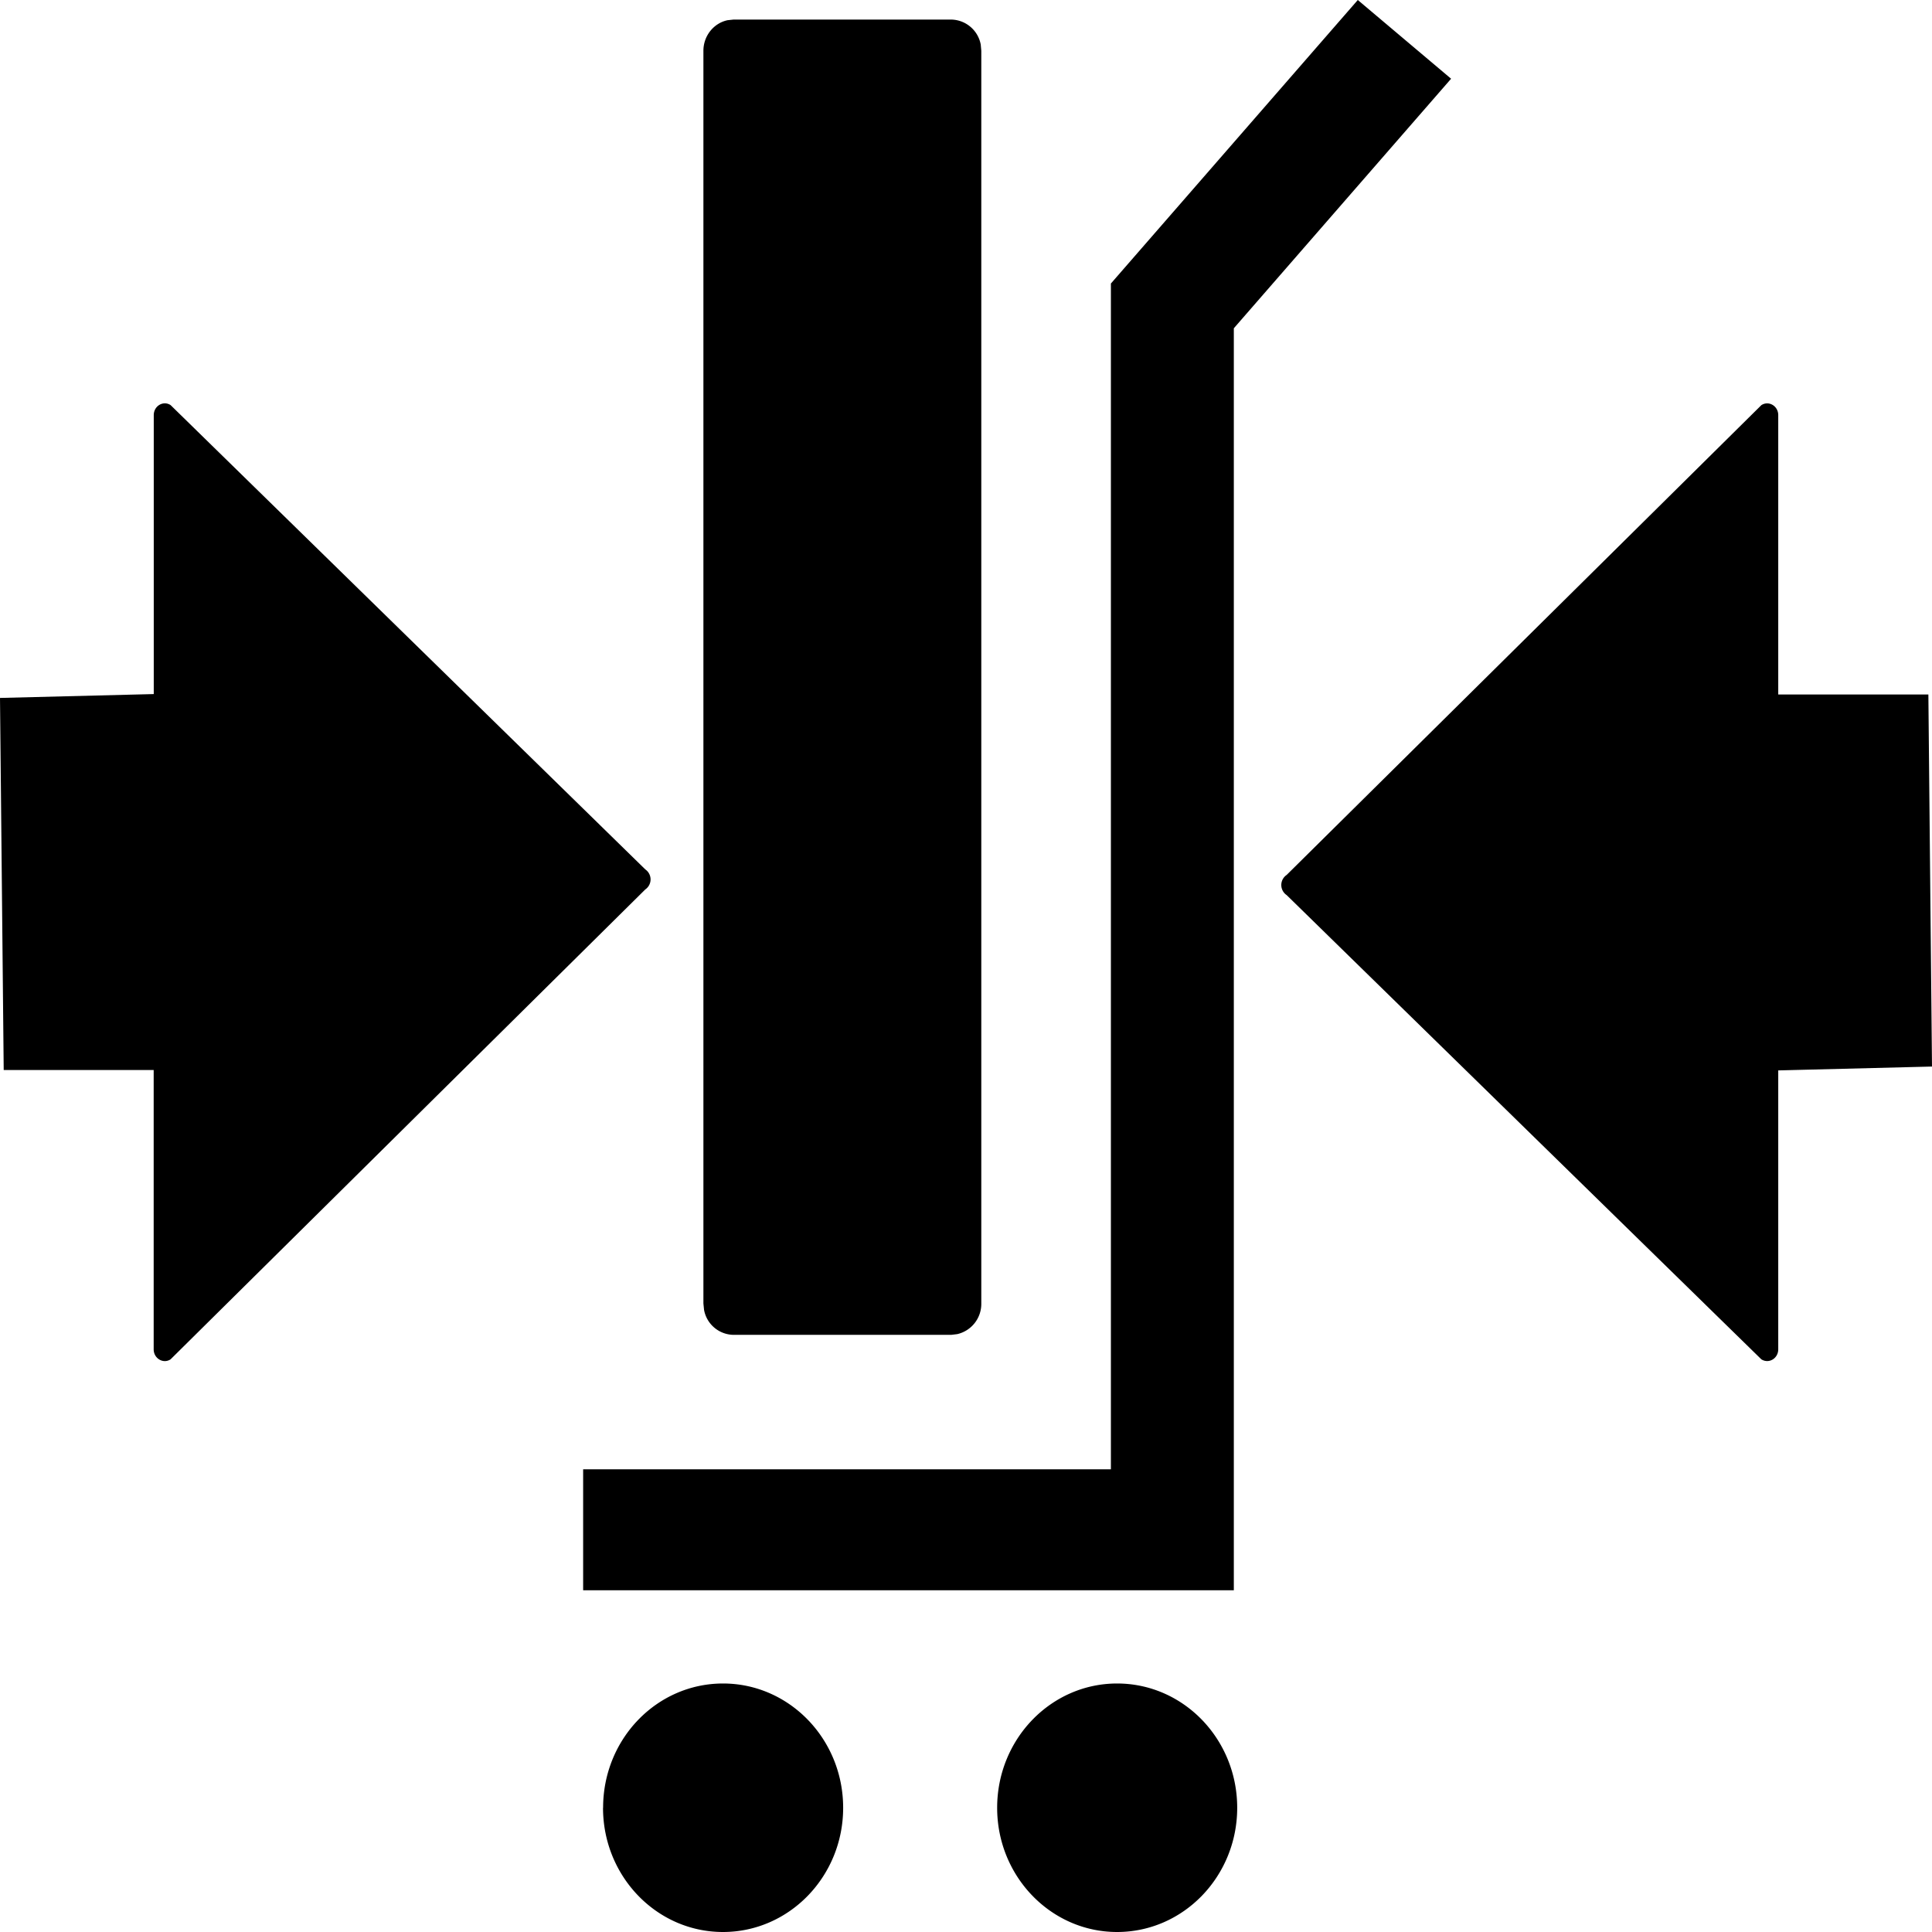 <svg xmlns="http://www.w3.org/2000/svg" viewBox="0 0 24 24">
    <path d="m16.867 0 1.159.978-2.699 3.1v15.677H7.244v-1.503H13.8V3.522L16.867 0ZM1.91 5.157c0-.114.117-.184.209-.125L8.016 10.8a.151.151 0 0 1 0 .249l-5.897 5.837c-.09.06-.21-.01-.21-.124v-3.47H.046L0 8.67l1.91-.048Zm19.97-.124c.092-.06.21.01.21.124v3.47h1.865L24 13.249l-1.91.048v3.464c0 .115-.117.184-.21.125l-5.897-5.767a.151.151 0 0 1 0-.25ZM11.816.243a.38.38 0 0 1 .367.31l.007.078v15.562a.385.385 0 0 1-.299.38l-.075.009H9.113a.378.378 0 0 1-.367-.31l-.008-.079V.631c0-.187.129-.344.3-.38l.075-.008h2.703Zm2.061 20.67c-.822 0-1.49.691-1.49 1.544 0 .852.668 1.543 1.49 1.543.824 0 1.492-.691 1.492-1.543 0-.853-.668-1.544-1.492-1.544m-6.386 1.544c0 .852.667 1.543 1.49 1.543.824 0 1.493-.691 1.493-1.543 0-.853-.669-1.544-1.492-1.544-.824 0-1.49.69-1.49 1.544" fill="#000000"/>
</svg>
